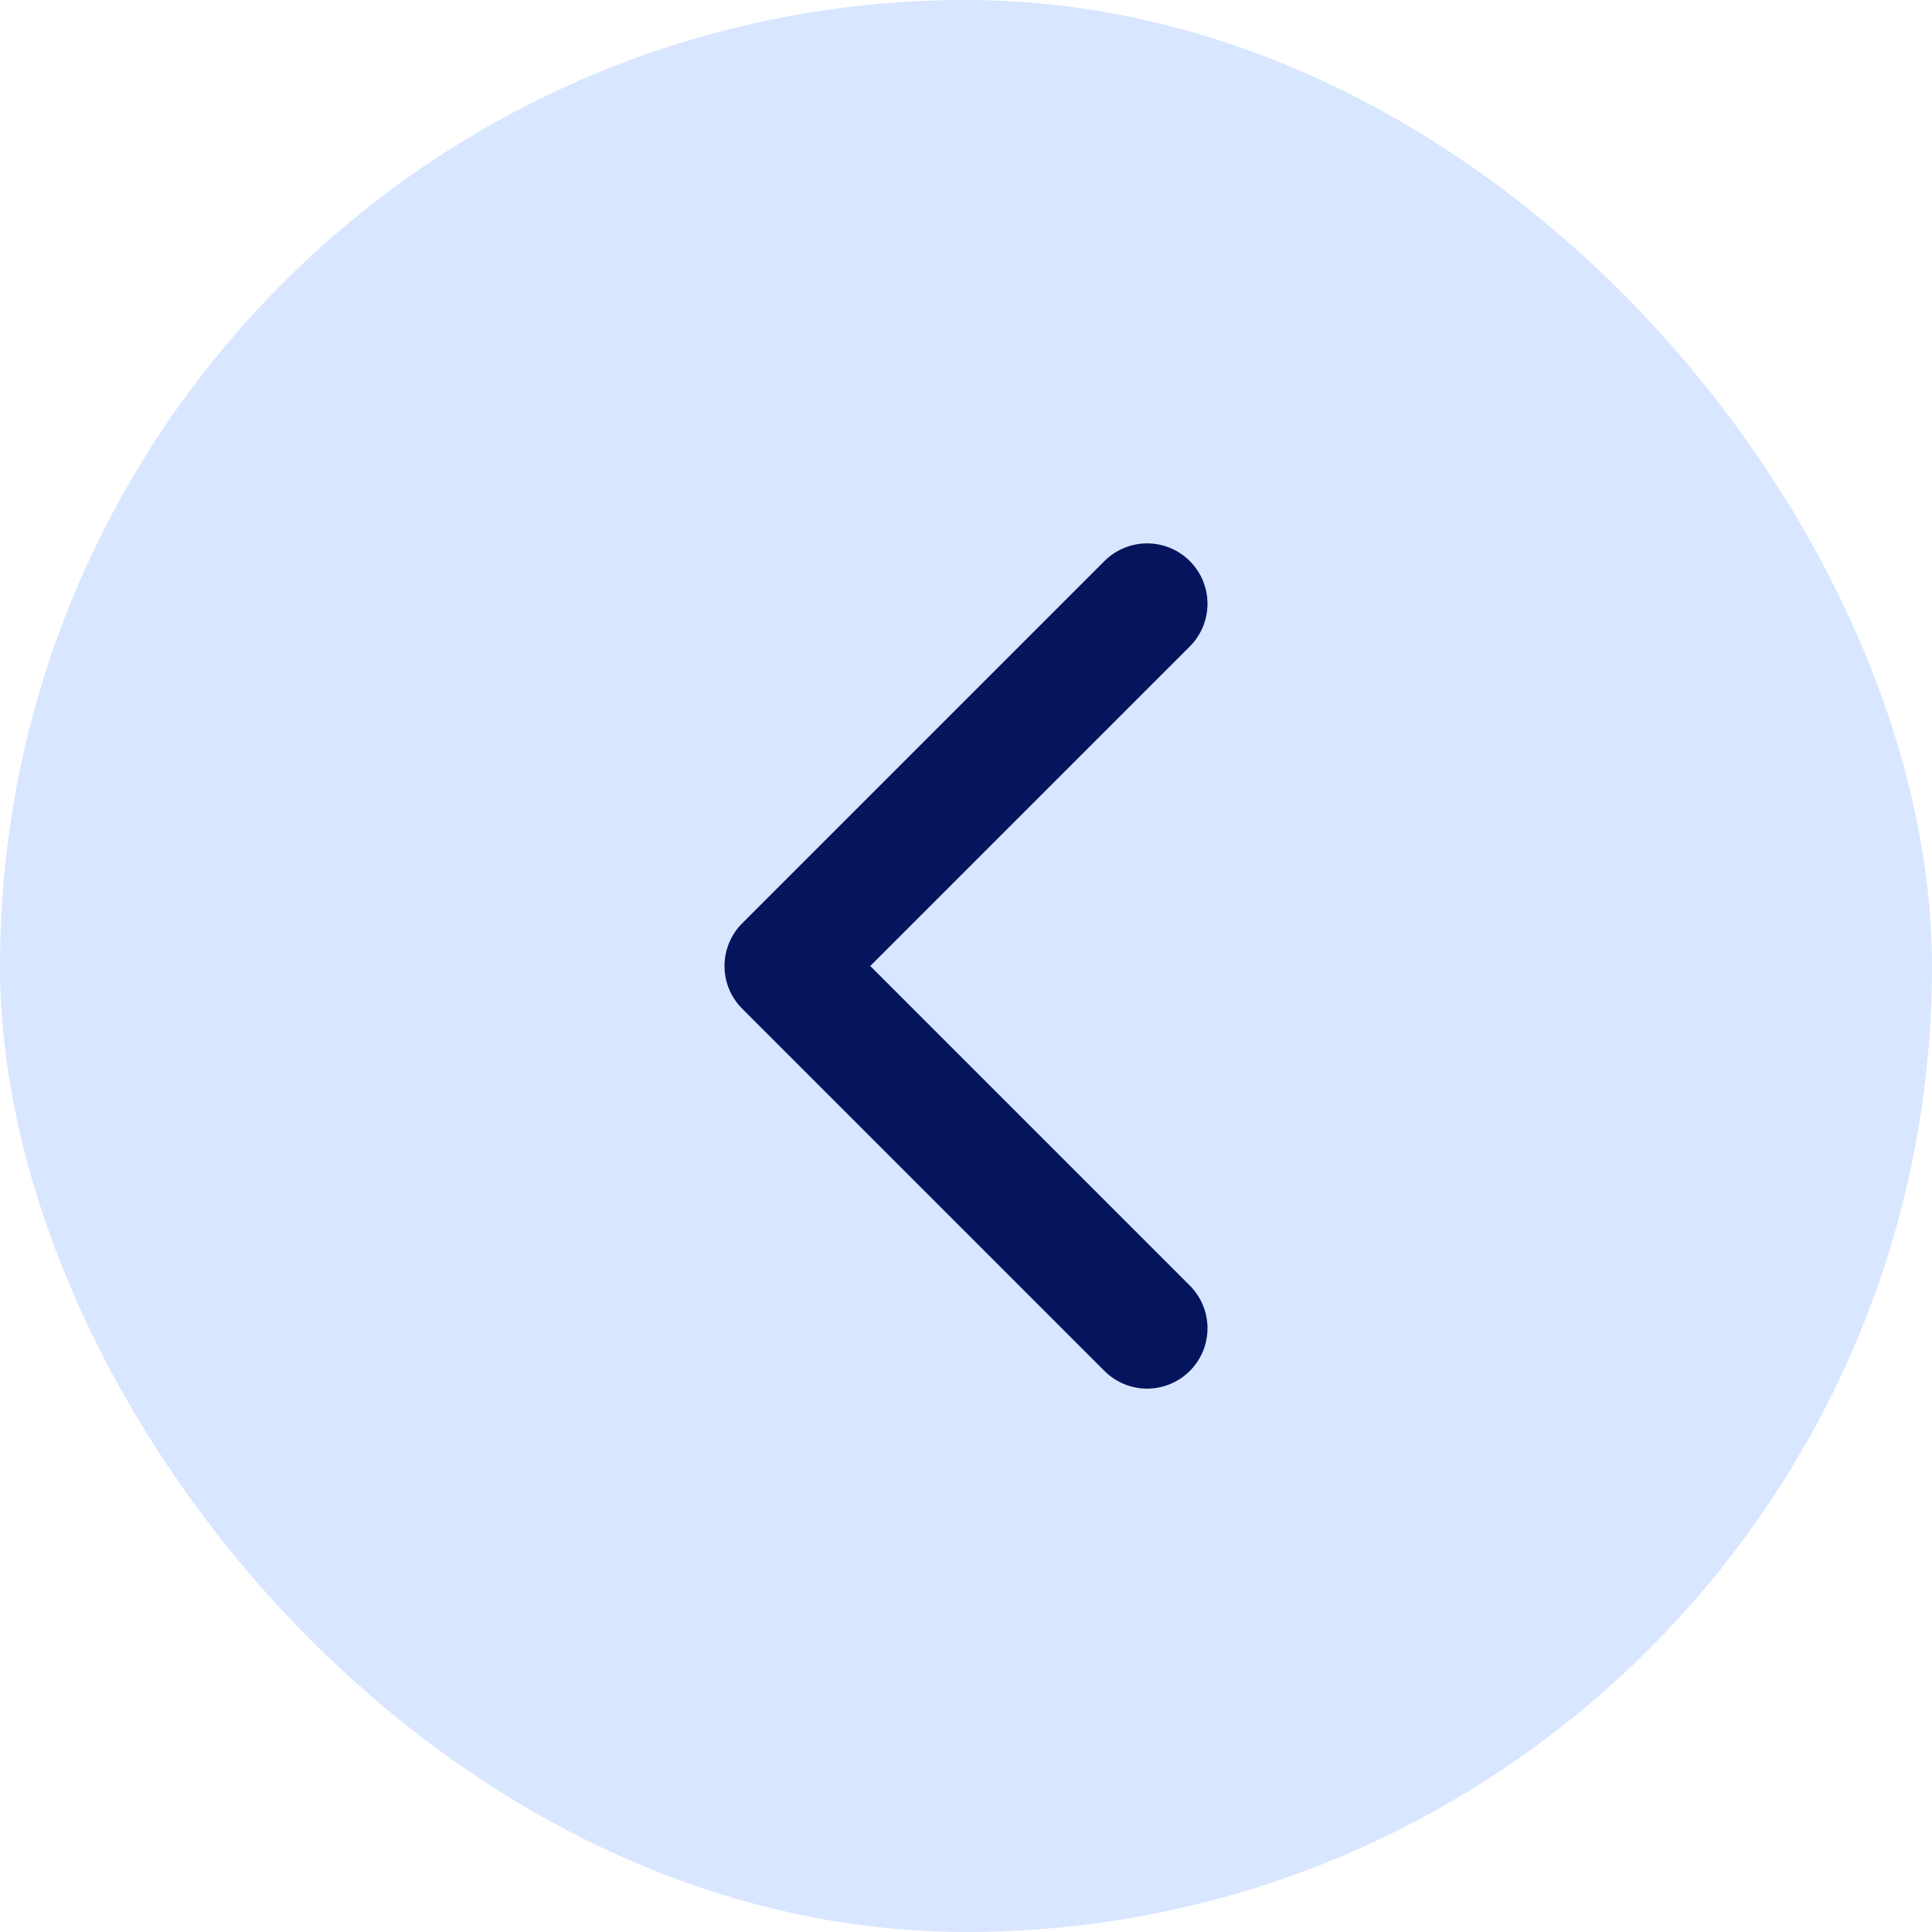 <svg width="32" height="32" viewBox="0 0 32 32" fill="none" xmlns="http://www.w3.org/2000/svg">
<rect width="32" height="32" rx="16" fill="#D9E6FF"/>
<path d="M19 10L13 16L19 22" stroke="#04155E" stroke-width="2" stroke-linecap="round" stroke-linejoin="round"/>
</svg>
